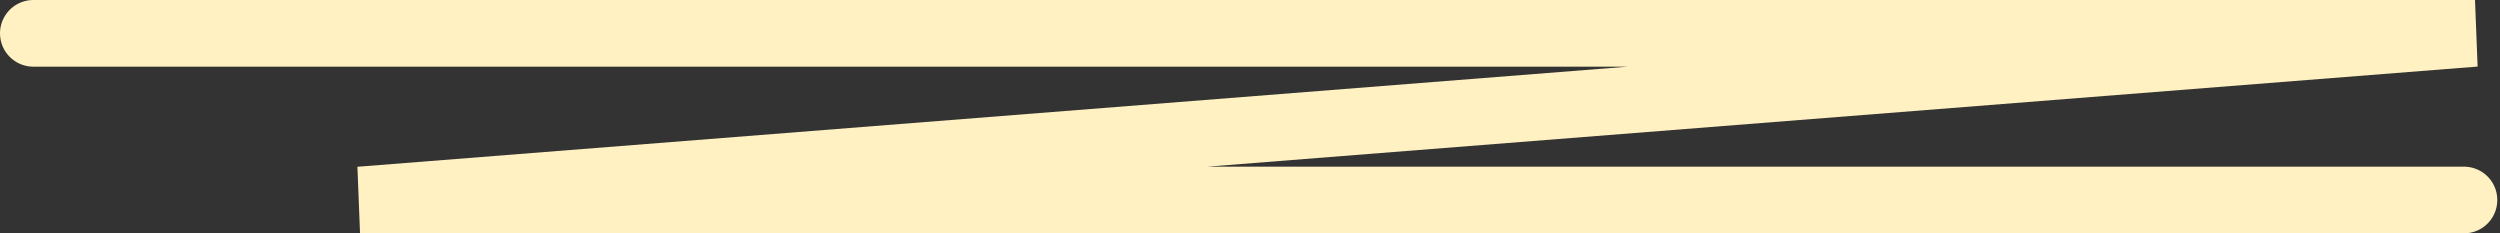 <svg width="300" height="28" viewBox="0 0 300 28" fill="none" xmlns="http://www.w3.org/2000/svg">
<rect x="0" y="0" width="300" height="28" fill="#333333" stroke="none"/>
<path d="M4 4H297L43.204 24H295.676" stroke="#FFF1C2" stroke-width="8" stroke-linecap="round"/>
</svg>

